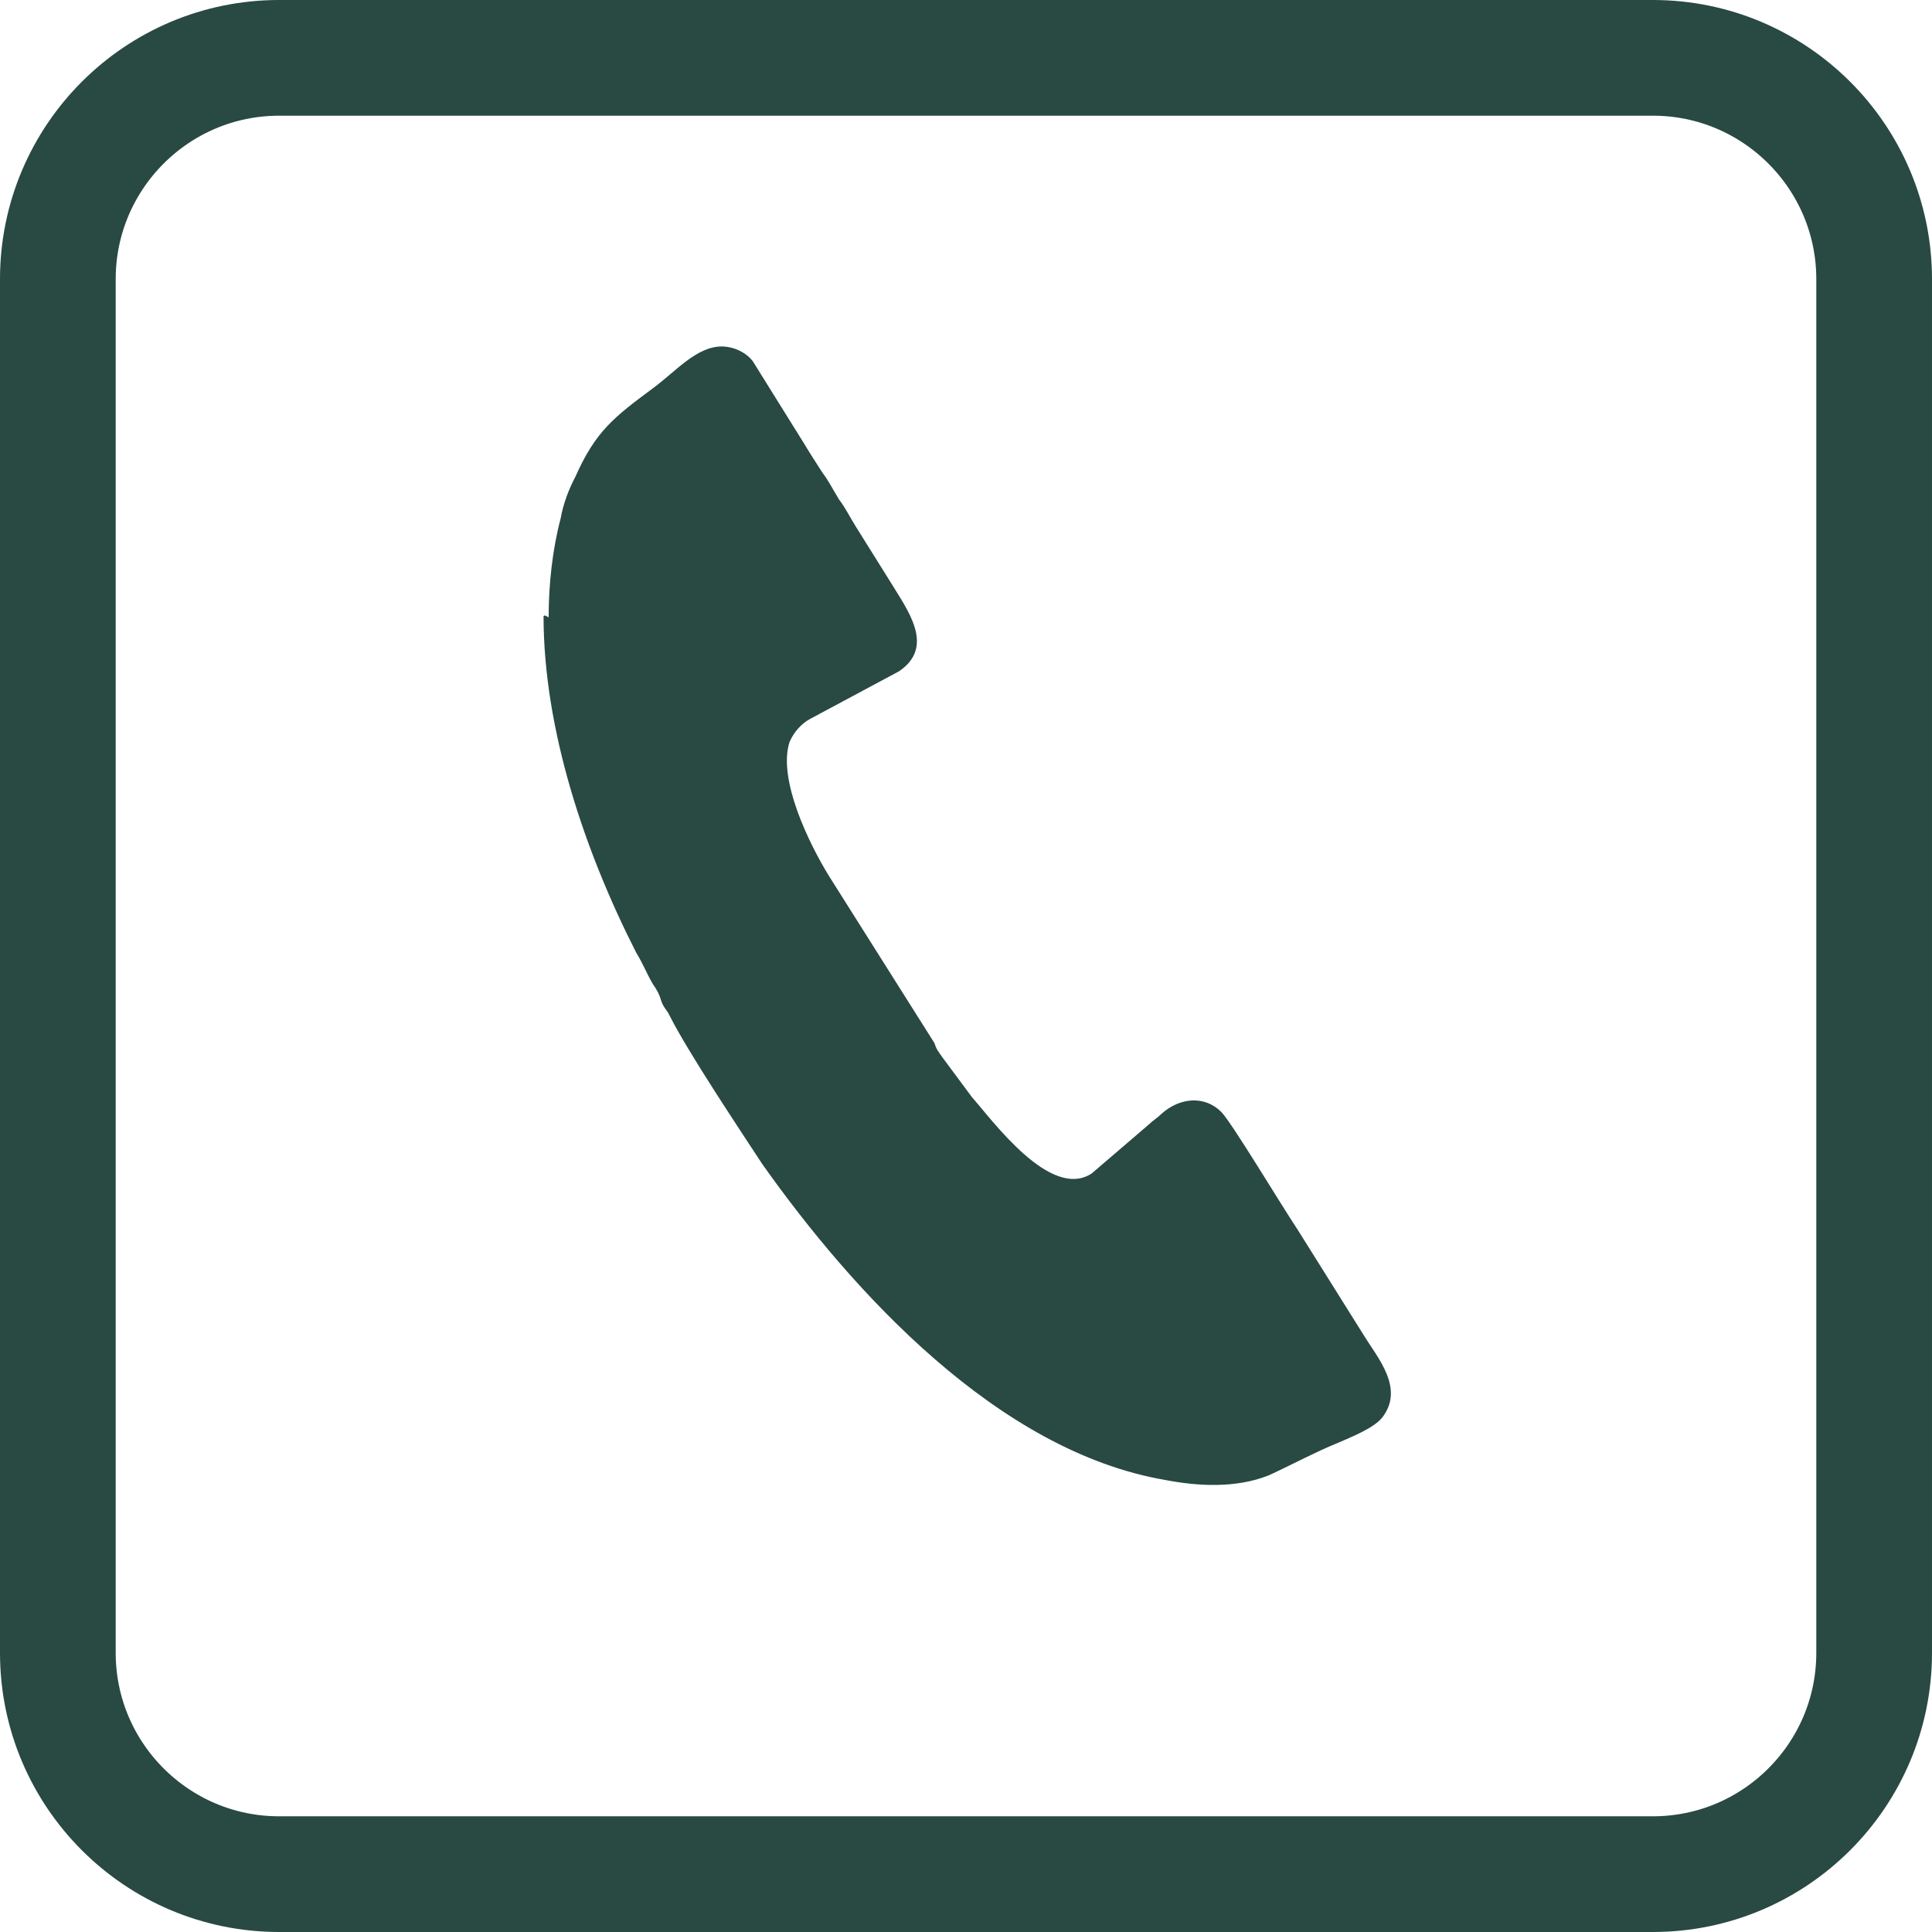 <?xml version="1.0" encoding="UTF-8"?>
<!DOCTYPE svg PUBLIC "-//W3C//DTD SVG 1.1//EN" "http://www.w3.org/Graphics/SVG/1.1/DTD/svg11.dtd">
<!-- Creator: CorelDRAW -->
<svg xmlns="http://www.w3.org/2000/svg" xml:space="preserve" width="5.741mm" height="5.741mm" version="1.1" style="shape-rendering:geometricPrecision; text-rendering:geometricPrecision; image-rendering:optimizeQuality; fill-rule:evenodd; clip-rule:evenodd"
viewBox="0 0 30.39 30.39"
 xmlns:xlink="http://www.w3.org/1999/xlink"
 xmlns:xodm="http://www.corel.com/coreldraw/odm/2003">
 <defs>
  <style type="text/css">
   <![CDATA[
    .str0 {stroke:#294943;stroke-width:1.82;stroke-linecap:round;stroke-linejoin:round;stroke-miterlimit:22.926}
    .fil1 {fill:none}
    .fil0 {fill:#294943}
   ]]>
  </style>
 </defs>
 <g id="Layer_x0020_1">
  <path class="fil0" d="M8.55 9.69c0,1.79 0.65,3.71 1.46,5.3 0.1,0.16 0.16,0.32 0.26,0.49 0.07,0.1 0.1,0.16 0.13,0.26 0.03,0.1 0.1,0.16 0.13,0.23 0.29,0.58 1.14,1.85 1.46,2.34 1.43,2.02 3.71,4.52 6.34,4.97 0.52,0.1 1.11,0.13 1.62,-0.07 0.29,-0.13 0.78,-0.39 1.11,-0.52 0.23,-0.1 0.55,-0.23 0.68,-0.39 0.36,-0.46 -0.07,-0.94 -0.29,-1.3l-1.04 -1.66c-0.26,-0.39 -1.04,-1.69 -1.2,-1.85 -0.26,-0.26 -0.65,-0.23 -0.94,0.03 -0.07,0.07 -0.13,0.1 -0.19,0.16l-0.91 0.78c-0.65,0.42 -1.56,-0.84 -1.88,-1.2l-0.46 -0.62c-0.07,-0.1 -0.1,-0.13 -0.13,-0.23l-1.66 -2.63c-0.32,-0.52 -0.81,-1.53 -0.62,-2.11 0.07,-0.16 0.19,-0.29 0.32,-0.36l1.4 -0.75c0.58,-0.39 0.13,-0.97 -0.13,-1.4l-0.55 -0.88c-0.1,-0.16 -0.16,-0.29 -0.26,-0.42 -0.1,-0.16 -0.16,-0.29 -0.26,-0.42 -0.1,-0.16 -0.19,-0.29 -0.29,-0.46l-0.81 -1.3c-0.1,-0.13 -0.29,-0.23 -0.49,-0.23 -0.39,0 -0.72,0.39 -1.07,0.65 -0.62,0.46 -0.91,0.68 -1.23,1.4 -0.1,0.19 -0.19,0.42 -0.23,0.65 -0.13,0.49 -0.19,1.04 -0.19,1.56l-0.06 -0.03z"/>
  <path class="fil1 str0" d="M4.39 0.91l21.61 0c1.92,0 3.48,1.56 3.48,3.48l0 21.61c0,1.92 -1.56,3.48 -3.48,3.48l-21.61 0c-1.92,-0 -3.48,-1.56 -3.48,-3.48l-0 -21.61c0,-1.92 1.56,-3.48 3.48,-3.48z"/>
 </g>
</svg>
